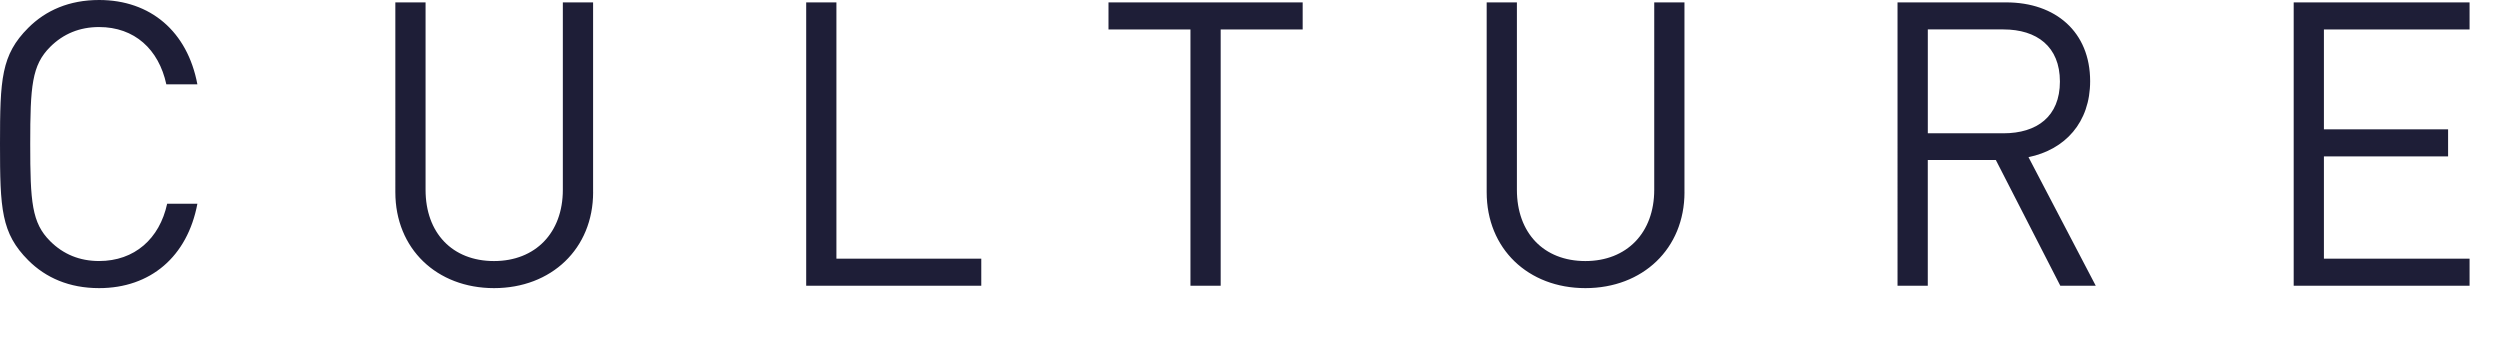 <svg xmlns="http://www.w3.org/2000/svg" width="88" height="12" xml:space="preserve"><path d="M6.948 7.172c-.35 1.862-1.653 2.97-3.46 2.97-1.05 0-1.877-.364-2.493-.98C.042 8.208 0 7.354 0 5.07S.042 1.932.995.98C1.611.364 2.438 0 3.488 0c1.807 0 3.11 1.106 3.46 2.969H5.855C5.589 1.736 4.735.952 3.488.952c-.686 0-1.26.238-1.723.7-.644.645-.701 1.373-.701 3.418s.056 2.773.701 3.418c.462.462 1.037.7 1.723.7 1.247 0 2.129-.784 2.396-2.017h1.064zm13.93-.406c0 1.989-1.471 3.376-3.488 3.376s-3.474-1.387-3.474-3.376V.084h1.064v6.598c0 1.513.938 2.507 2.409 2.507 1.457 0 2.423-.994 2.423-2.507V.084h1.065v6.682zm7.5 3.292V.084h1.064v9.021h5.099v.953h-6.163zm14.59-9.022v9.021h-1.064V1.036h-2.885V.084h6.835v.952h-2.886zm16.326 5.73c0 1.989-1.471 3.376-3.488 3.376s-3.475-1.387-3.475-3.376V.084h1.064v6.598c0 1.513.939 2.507 2.41 2.507 1.457 0 2.424-.994 2.424-2.507V.084h1.064v6.682zm13.229 3.292-2.27-4.427h-2.395v4.427h-1.065V.084h3.825c1.736 0 2.955 1.036 2.955 2.773 0 1.457-.883 2.409-2.17 2.675l2.367 4.525h-1.247zm-2.002-9.022h-2.662v3.656h2.662c1.176 0 1.988-.588 1.988-1.821.001-1.232-.812-1.835-1.988-1.835zm10.217 9.022V.084h6.191v.952h-5.127v3.516h4.371v.953h-4.371v3.6h5.127v.953h-6.191z" fill="#1E1E37"/></svg>